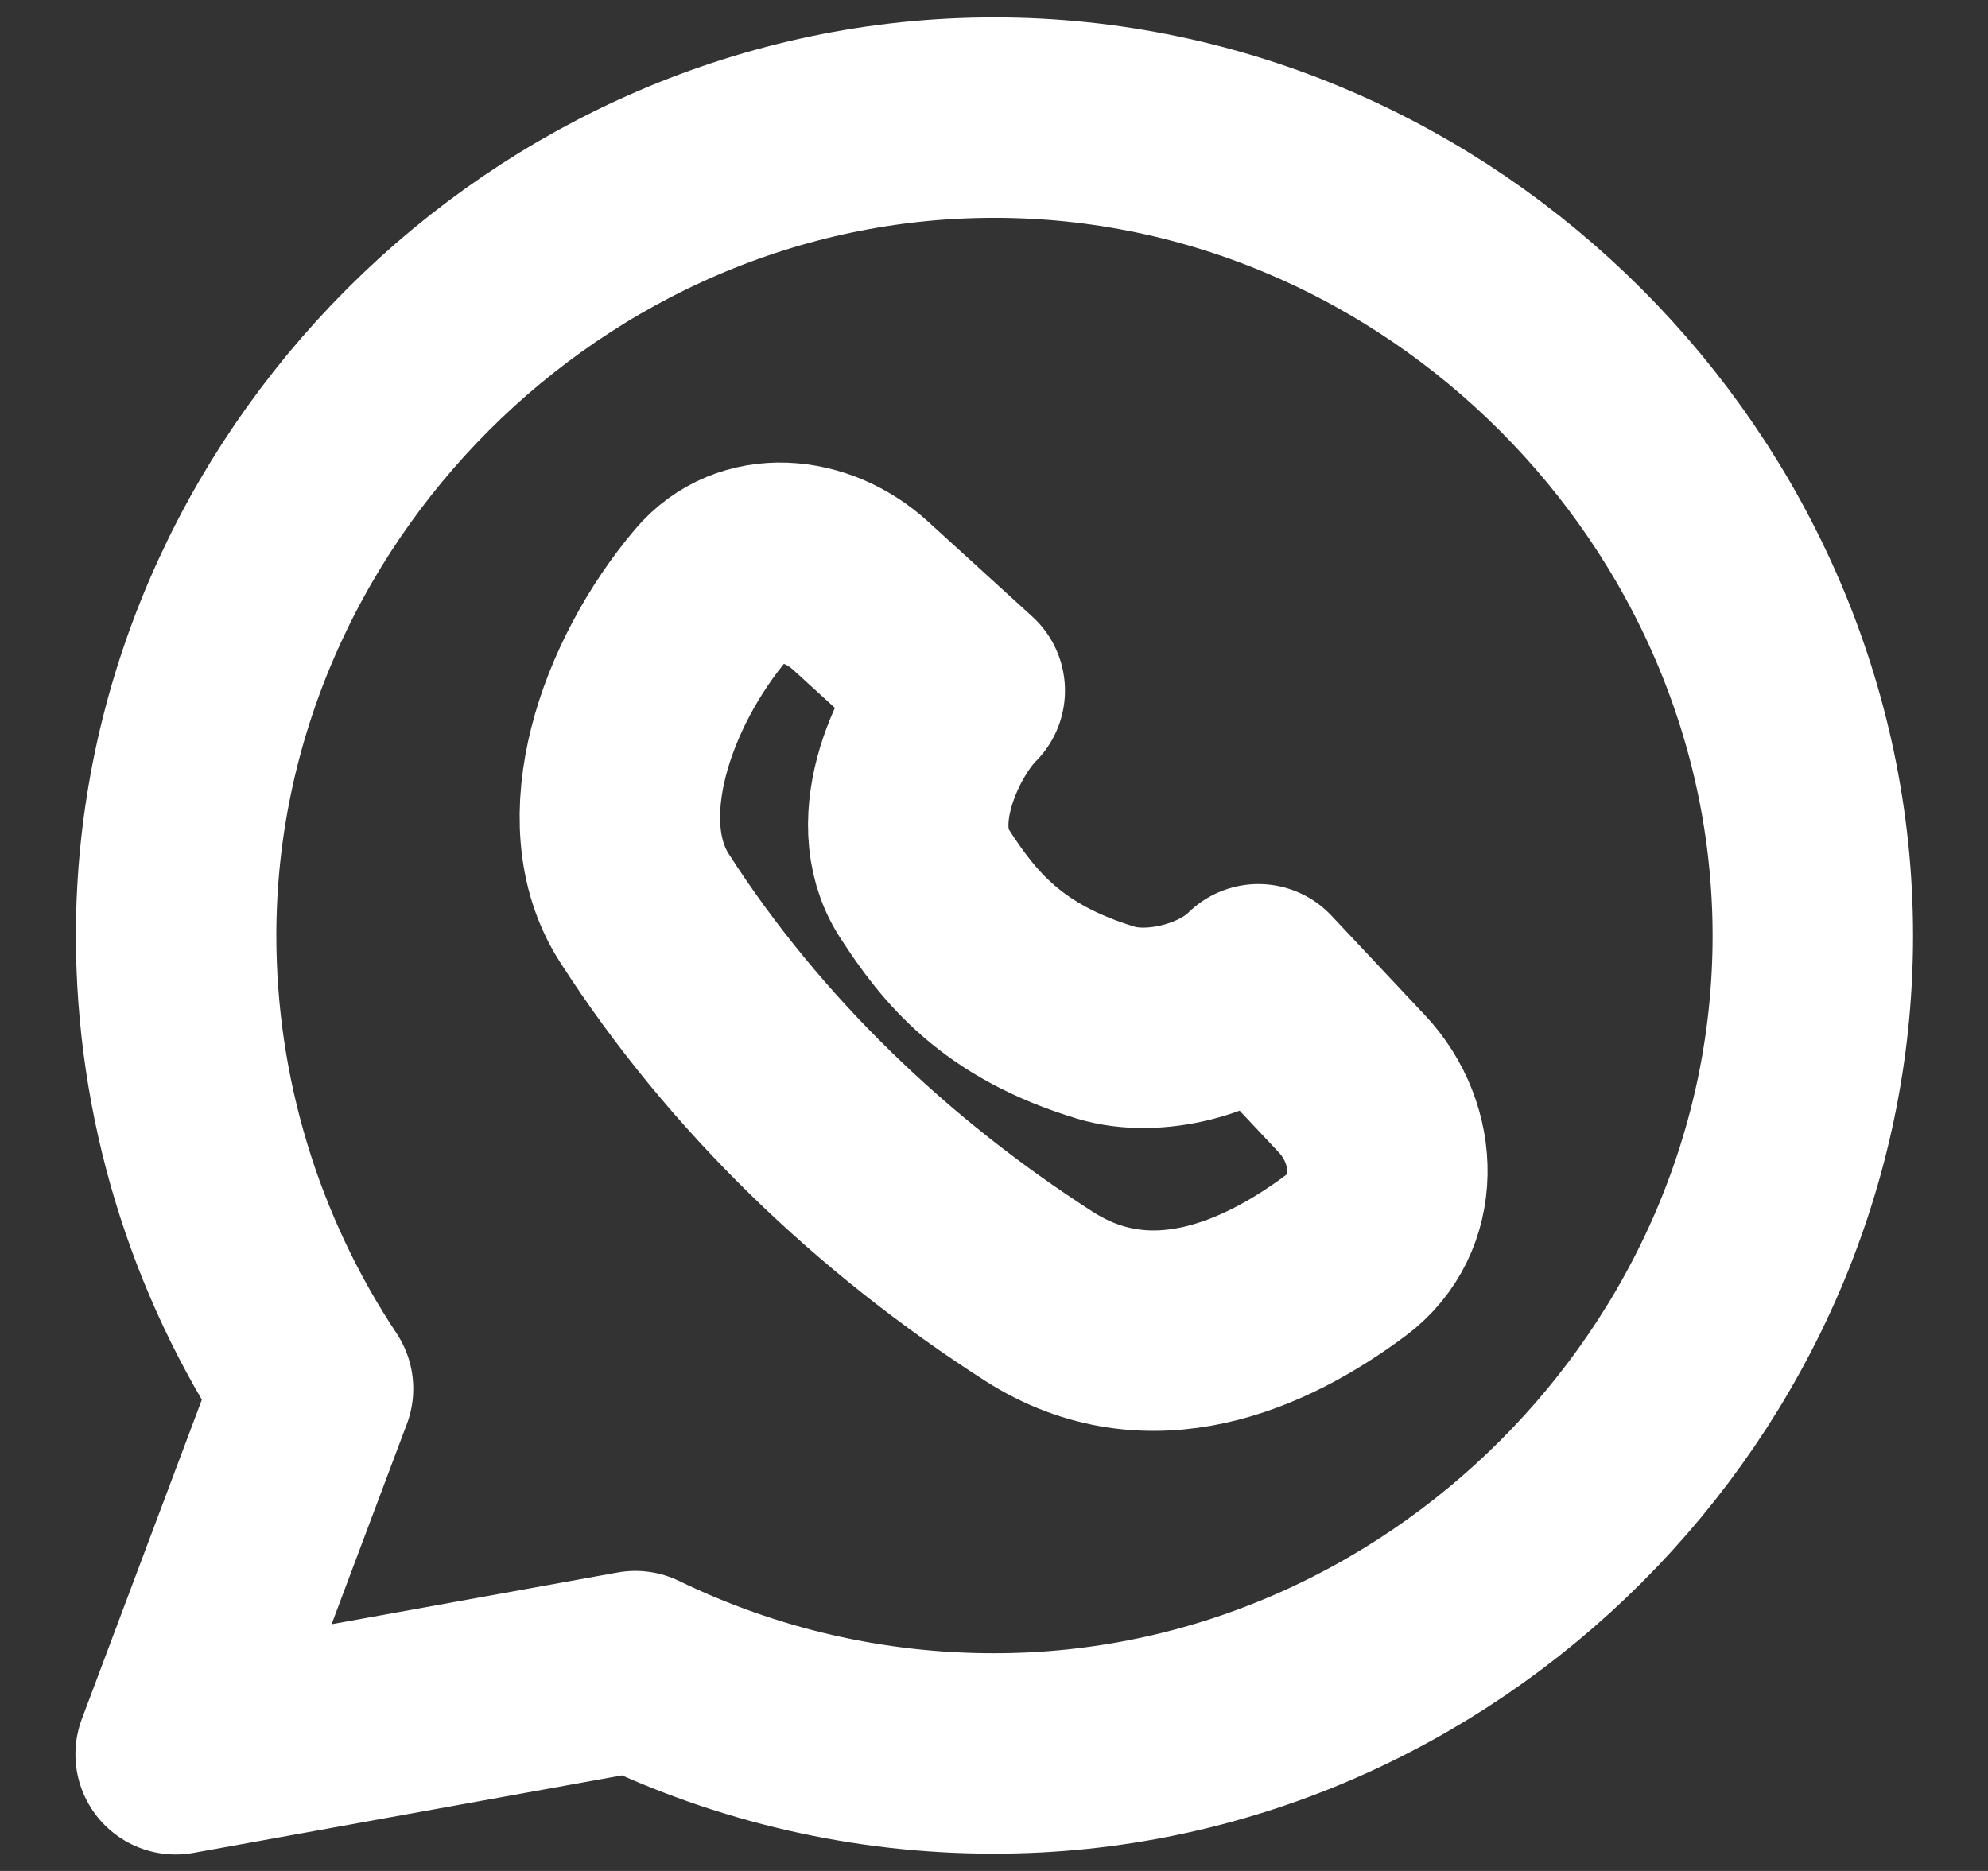 <svg width="17" height="16" viewBox="0 0 17 16" fill="none" xmlns="http://www.w3.org/2000/svg">
<rect x="0" y="0" width="17" height="16" fill="#333333" stroke="none"/>
<path d="M8.5 1.006C4.689 1.006 1.506 4.194 1.506 8.002C1.507 9.381 1.915 10.728 2.677 11.876L1.502 15.002L5.433 14.291C6.388 14.755 7.437 14.996 8.5 14.995C12.315 14.998 15.502 11.813 15.502 8.003C15.502 4.198 12.314 1.003 8.5 1.006Z" stroke="white" stroke-width="1.714" stroke-linecap="round" stroke-linejoin="round"/>
<path d="M8.885 11.086C9.833 11.693 10.819 11.25 11.507 10.737C11.981 10.383 11.966 9.701 11.561 9.269L10.761 8.417C10.458 8.72 9.866 8.871 9.455 8.745C8.572 8.477 8.202 8.017 7.901 7.549C7.557 7.011 7.947 6.209 8.25 5.906L7.358 5.093C6.982 4.75 6.412 4.693 6.084 5.081C5.435 5.85 5.033 7.019 5.509 7.763C6.366 9.099 7.549 10.229 8.885 11.086Z" stroke="white" stroke-width="1.714" stroke-linecap="round" stroke-linejoin="round"/>
</svg>
